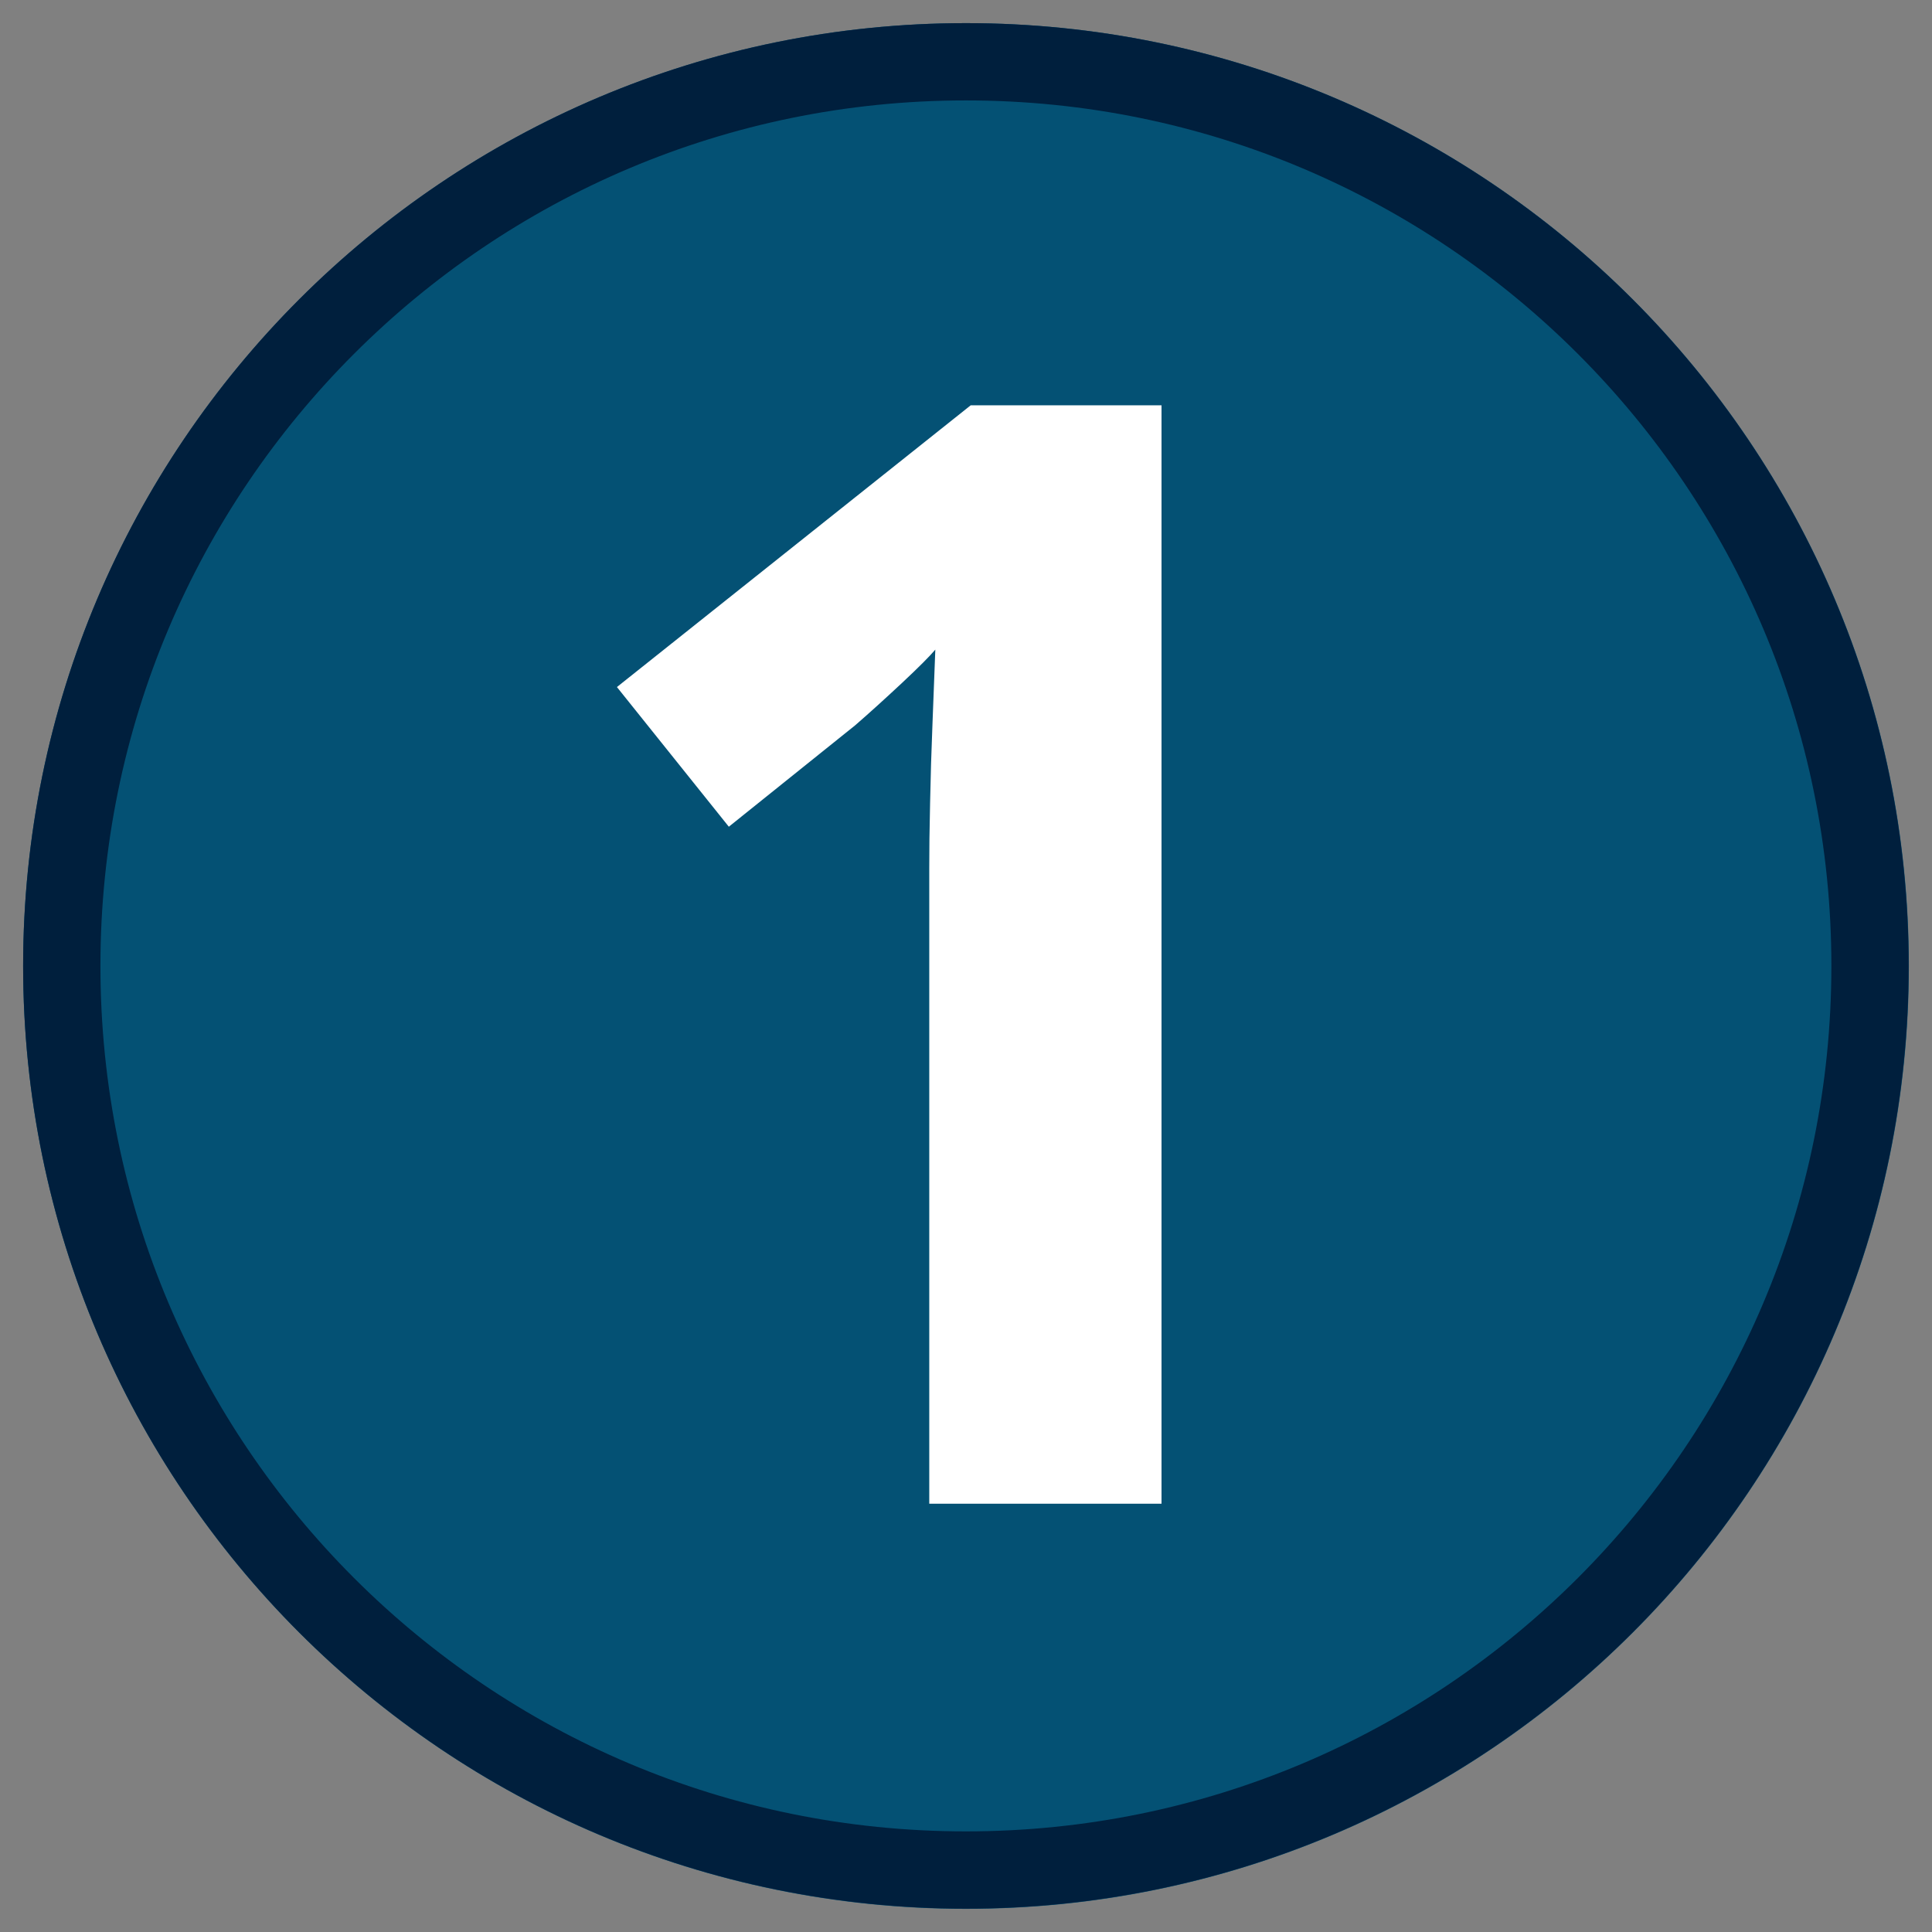 <?xml version="1.0" encoding="UTF-8"?> <svg xmlns="http://www.w3.org/2000/svg" xmlns:xlink="http://www.w3.org/1999/xlink" width="100" zoomAndPan="magnify" viewBox="0 0 75 75" height="100" preserveAspectRatio="xMidYMid meet" version="1.0"><rect x="0" y="0" width="75" height="75" fill="#808080" stroke="none"/><defs><g></g><clipPath id="439f22bb1d"><path d="M 0.898 0.898 L 74.102 0.898 L 74.102 74.102 L 0.898 74.102 Z M 0.898 0.898 " clip-rule="nonzero"></path></clipPath><clipPath id="3387afd355"><path d="M 37.5 0.898 C 17.285 0.898 0.898 17.285 0.898 37.5 C 0.898 57.715 17.285 74.102 37.5 74.102 C 57.715 74.102 74.102 57.715 74.102 37.5 C 74.102 17.285 57.715 0.898 37.5 0.898 Z M 37.5 0.898 " clip-rule="nonzero"></path></clipPath><clipPath id="ab9b17d4cc"><path d="M 0.898 0.898 L 74.094 0.898 L 74.094 74.094 L 0.898 74.094 Z M 0.898 0.898 " clip-rule="nonzero"></path></clipPath><clipPath id="c13f99e079"><path d="M 37.496 0.898 C 17.285 0.898 0.898 17.285 0.898 37.496 C 0.898 57.711 17.285 74.094 37.496 74.094 C 57.711 74.094 74.094 57.711 74.094 37.496 C 74.094 17.285 57.711 0.898 37.496 0.898 Z M 37.496 0.898 " clip-rule="nonzero"></path></clipPath></defs><g clip-path="url(#439f22bb1d)"><g clip-path="url(#3387afd355)"><path fill="#045174" d="M 0.898 0.898 L 74.102 0.898 L 74.102 74.102 L 0.898 74.102 Z M 0.898 0.898 " fill-opacity="1" fill-rule="nonzero"></path></g></g><g clip-path="url(#ab9b17d4cc)"><g clip-path="url(#c13f99e079)"><path stroke-linecap="butt" transform="matrix(0.75, 0, 0, 0.75, 0.9, 0.9)" fill="none" stroke-linejoin="miter" d="M 48.795 -0.002 C 21.847 -0.002 -0.002 21.847 -0.002 48.795 C -0.002 75.748 21.847 97.592 48.795 97.592 C 75.748 97.592 97.592 75.748 97.592 48.795 C 97.592 21.847 75.748 -0.002 48.795 -0.002 Z M 48.795 -0.002 " stroke="#001f3d" stroke-width="8" stroke-opacity="1" stroke-miterlimit="4"></path></g></g><g fill="#ffffff" fill-opacity="1"><g transform="translate(20.418, 58.374)"><g><path d="M 24.672 0 L 15.656 0 L 15.656 -24.672 C 15.656 -25.359 15.664 -26.203 15.688 -27.203 C 15.707 -28.203 15.738 -29.227 15.781 -30.281 C 15.82 -31.344 15.859 -32.301 15.891 -33.156 C 15.68 -32.906 15.25 -32.473 14.594 -31.859 C 13.945 -31.254 13.344 -30.707 12.781 -30.219 L 7.875 -26.281 L 3.531 -31.703 L 17.266 -42.641 L 24.672 -42.641 Z M 24.672 0 "></path></g></g></g></svg> 